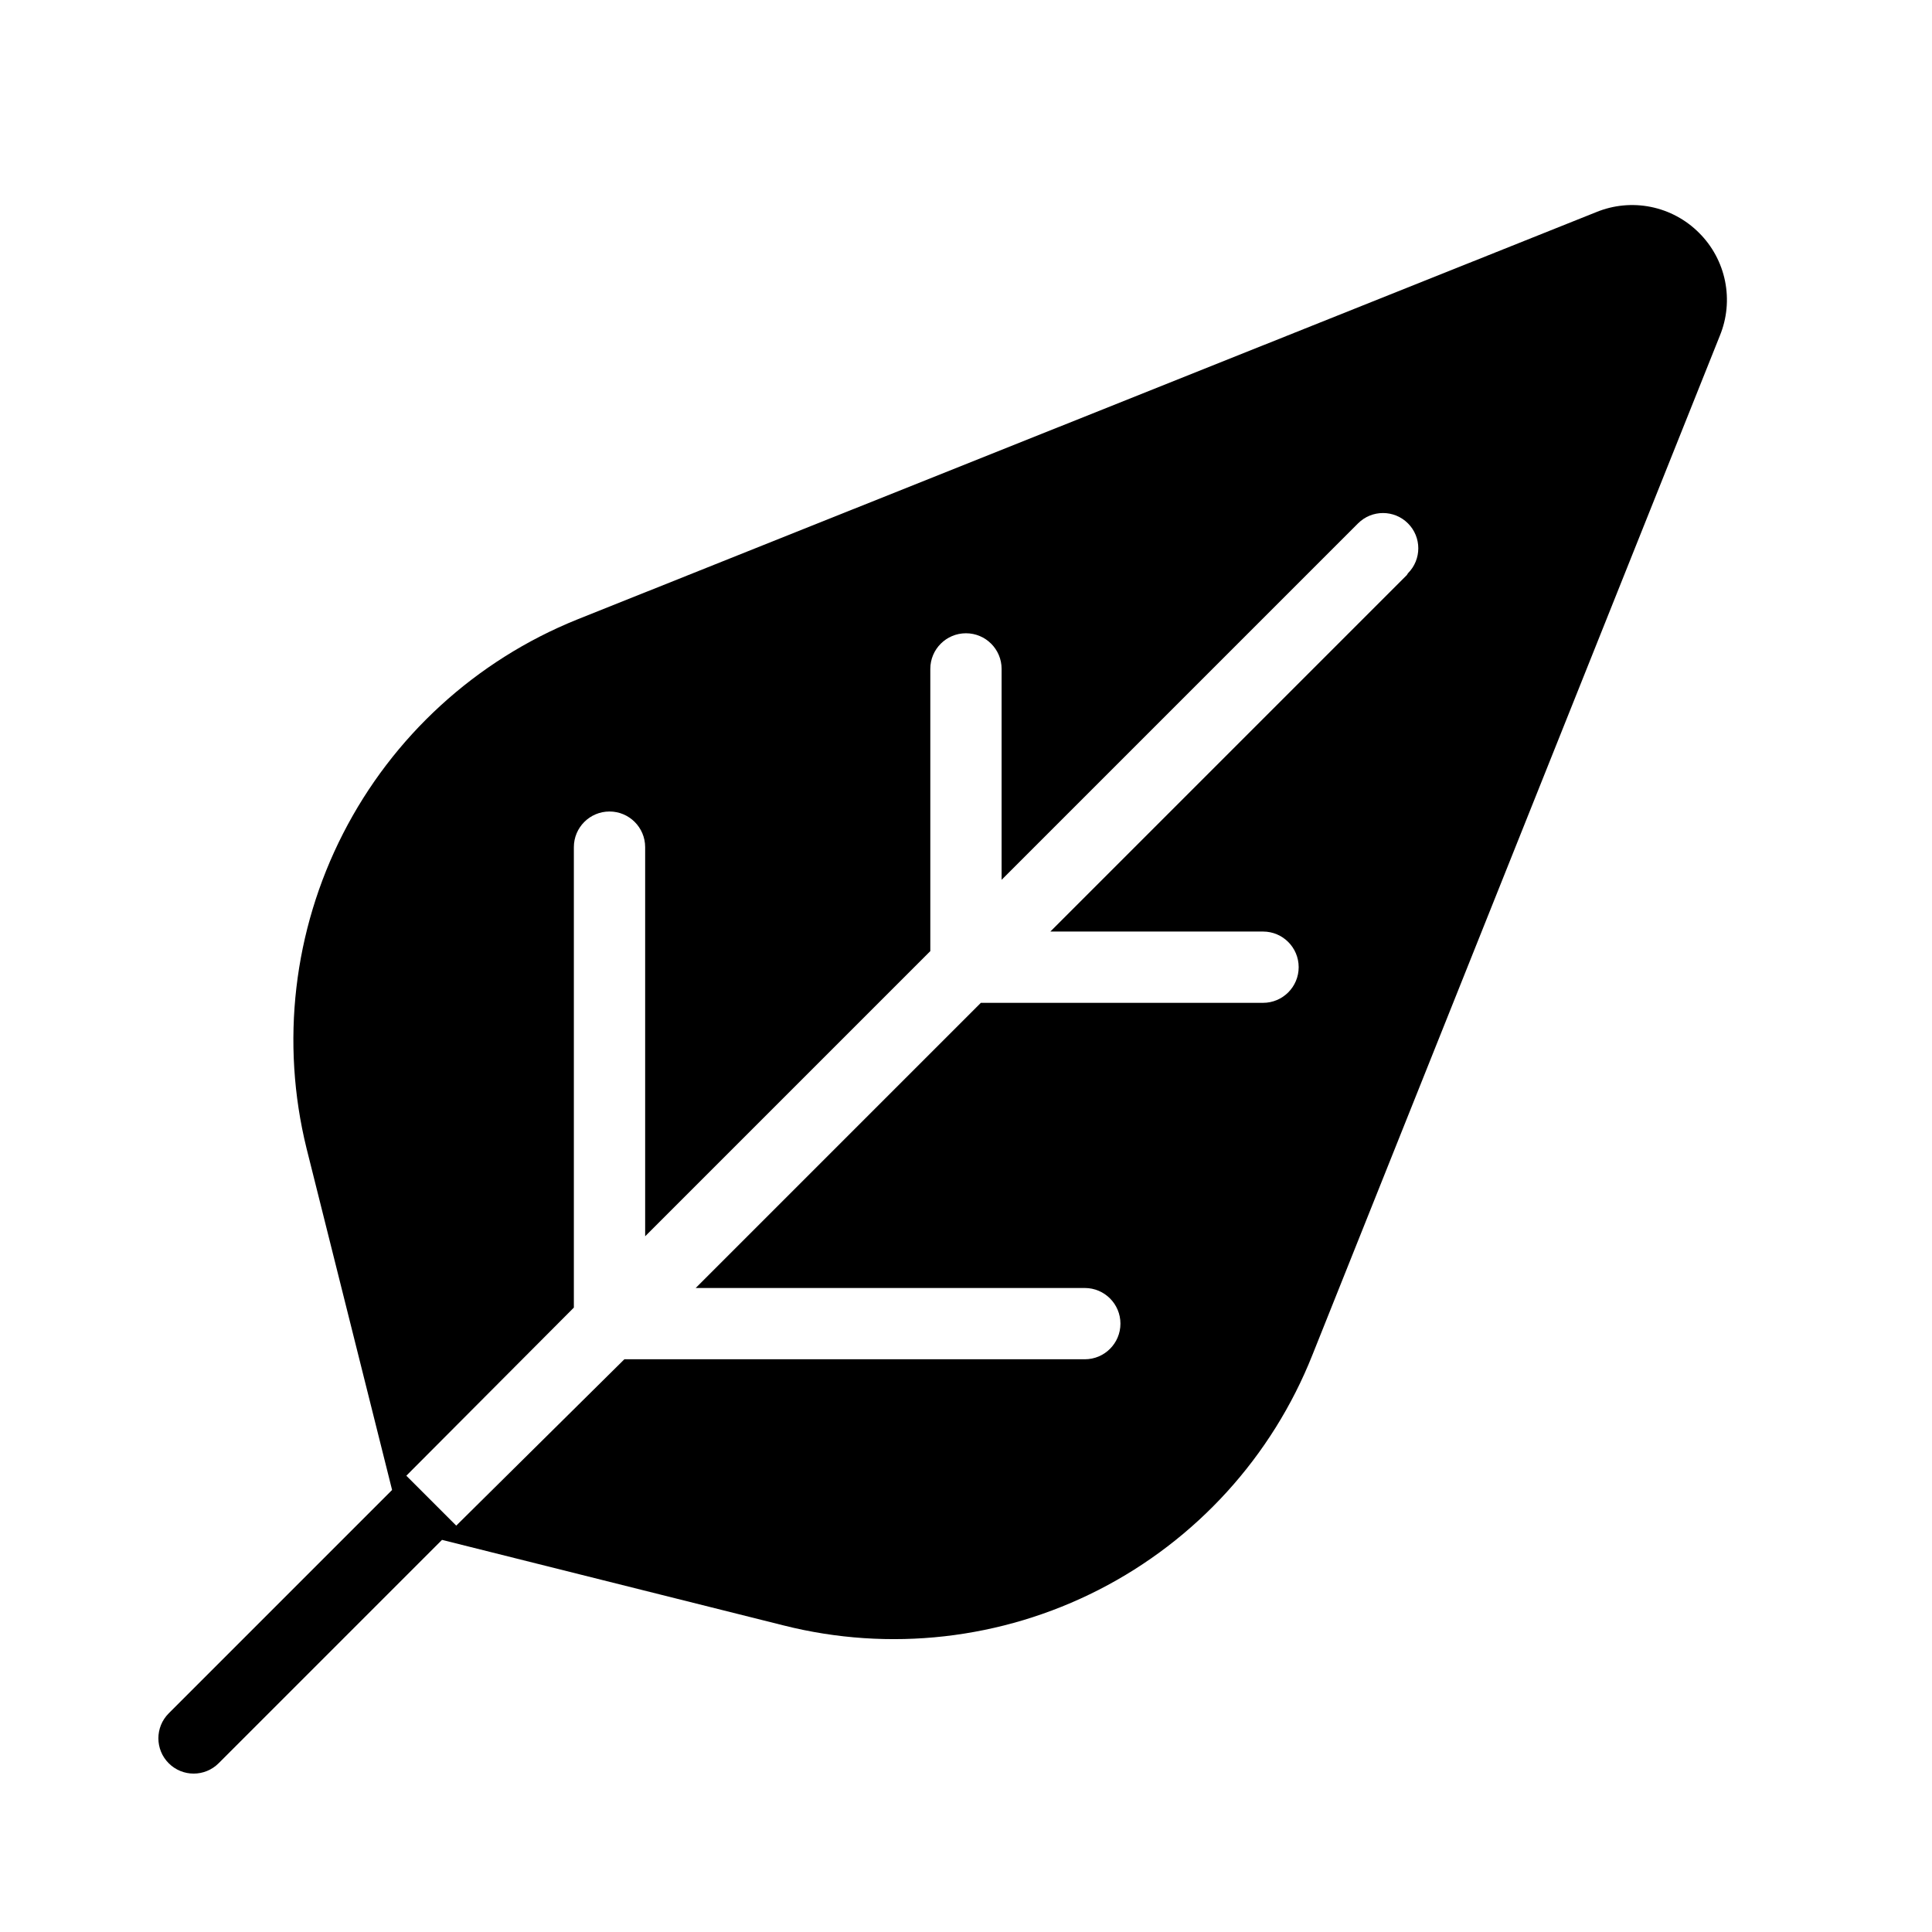 <?xml version="1.0" encoding="UTF-8"?>
<!-- Uploaded to: ICON Repo, www.svgrepo.com, Generator: ICON Repo Mixer Tools -->
<svg fill="#000000" width="800px" height="800px" version="1.1" viewBox="144 144 512 512" xmlns="http://www.w3.org/2000/svg">
 <path d="m594.28 205.72c-3.488-3.508-7.938-5.902-12.785-6.883-4.848-0.98-9.875-0.504-14.453 1.371l-270.17 108c-26.801 10.828-48.801 30.961-61.957 56.695-13.16 25.738-16.594 55.359-9.68 83.426l22.672 90.527-59.195 59.199c-3.652 3.652-3.652 9.574 0 13.227s9.57 3.652 13.223 0l59.199-59.199 90.527 22.672c28.07 7.09 57.762 3.731 83.543-9.449 25.777-13.18 45.887-35.281 56.578-62.188l108-270.17c1.875-4.574 2.352-9.605 1.371-14.453-0.98-4.848-3.375-9.297-6.879-12.781zm-77.461 90.684-94.465 94.465h56.363c5.219 0 9.445 4.231 9.445 9.445 0 5.219-4.227 9.449-9.445 9.449h-74.785l-75.57 75.57h103.12c5.215 0 9.445 4.231 9.445 9.445 0 5.219-4.231 9.445-9.445 9.445h-122.02l-44.555 44.086-13.227-13.227 44.398-44.555v-122.02c0-5.219 4.231-9.449 9.449-9.449 5.215 0 9.445 4.231 9.445 9.449v103.12l75.57-75.57v-74.789c0-5.215 4.231-9.445 9.449-9.445 5.215 0 9.445 4.231 9.445 9.445v55.891l94.465-94.465v0.004c3.652-3.652 9.57-3.652 13.223 0 3.652 3.648 3.652 9.57 0 13.223z"/>
</svg>